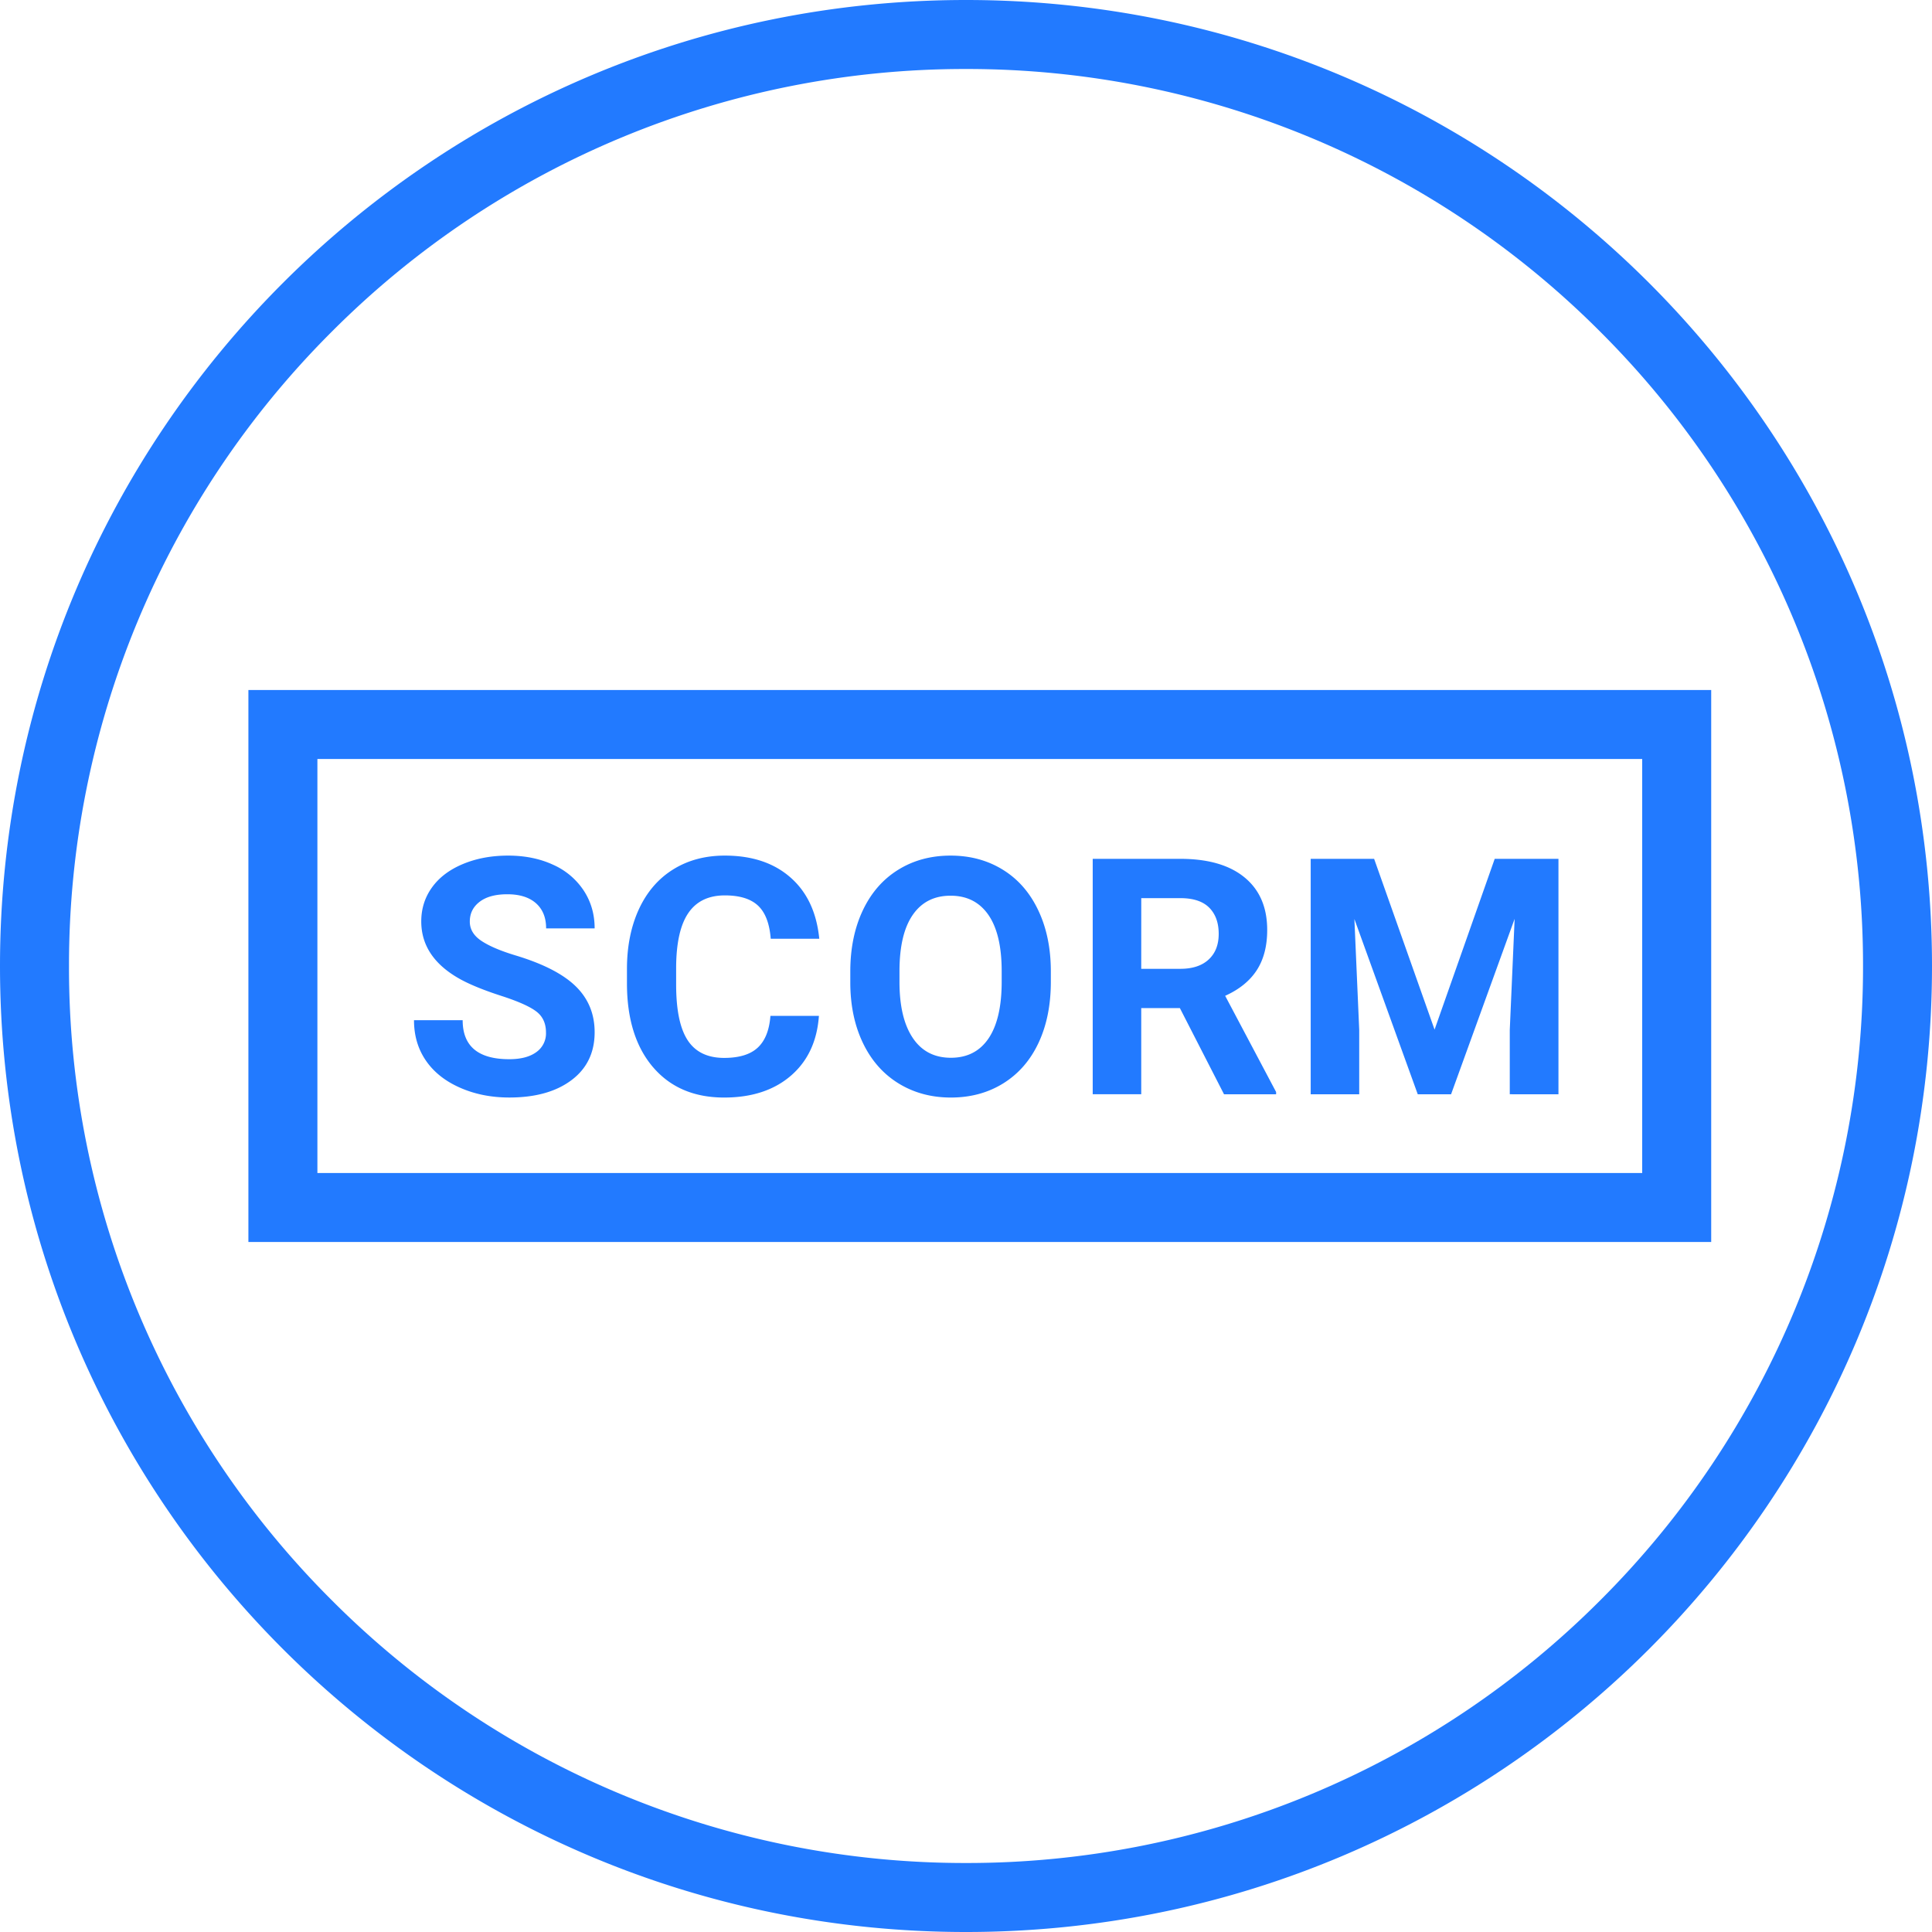 <svg xmlns="http://www.w3.org/2000/svg" width="70" height="70" viewBox="0 0 70 70"><g><g><g><path fill="#227Aff" d="M41.35 32.541h1.41c.474 0 .824.115 1.053.346.228.23.343.546.343.949 0 .395-.121.704-.364.929-.242.224-.584.337-1.025.337h-1.418zm4.886 7.107v-.082L44.39 36.08c.511-.23.893-.54 1.145-.928.252-.39.378-.875.378-1.457 0-.82-.273-1.455-.82-1.904-.547-.45-1.325-.674-2.332-.674h-3.17v8.53h1.758v-3.122h1.4l1.6 3.123zm10.23 0v-8.53h-2.31l-2.179 6.187-2.19-6.188h-2.298v8.531h1.758v-2.331l-.175-4.02 2.296 6.351h1.207l2.303-6.357-.176 4.026v2.33zm-39.808-.243c.54.24 1.137.36 1.793.36.946 0 1.697-.21 2.256-.63.559-.419.838-.999.838-1.736 0-.665-.23-1.219-.686-1.664-.457-.446-1.185-.819-2.185-1.12-.543-.164-.954-.34-1.234-.527-.28-.188-.418-.42-.418-.697 0-.297.118-.536.357-.718.239-.182.572-.272 1.002-.272.445 0 .791.108 1.037.324.246.218.369.52.369.912h1.758c0-.512-.132-.969-.396-1.371a2.58 2.58 0 0 0-1.11-.935c-.476-.22-1.02-.331-1.629-.331-.605 0-1.151.102-1.637.305-.487.203-.86.485-1.12.847-.26.36-.39.772-.39 1.233 0 .887.486 1.592 1.453 2.115.357.191.84.386 1.449.583.609.197 1.03.385 1.264.563.235.177.353.432.353.764a.828.828 0 0 1-.353.712c-.234.17-.56.255-.978.255-1.125 0-1.688-.471-1.688-1.413H15c0 .552.141 1.036.425 1.454.284.418.694.748 1.233.987zm7-.743c.626.735 1.487 1.104 2.58 1.104 1 0 1.806-.265 2.417-.791.612-.527.95-1.25 1.016-2.168h-1.757c-.039.519-.193.903-.46 1.151s-.673.372-1.216.372c-.602 0-1.042-.213-1.321-.638-.28-.426-.419-1.1-.419-2.022v-.644c.007-.883.157-1.535.448-1.954.29-.42.73-.63 1.316-.63.539 0 .94.124 1.203.371.265.248.417.648.46 1.199h1.759c-.095-.954-.442-1.693-1.044-2.22-.601-.528-1.394-.792-2.378-.792-.711 0-1.336.167-1.872.501-.538.334-.95.814-1.24 1.438-.288.625-.434 1.348-.434 2.169v.521c0 1.285.315 2.296.941 3.033zm10.783-6.209c.594 0 1.05.232 1.372.697.32.465.48 1.144.48 2.04v.415c-.004.887-.165 1.562-.48 2.025-.317.463-.77.695-1.36.695-.602 0-1.063-.241-1.383-.721-.321-.48-.48-1.157-.48-2.028v-.416c.004-.887.165-1.559.486-2.019.32-.459.775-.688 1.365-.688zm-1.881 6.803c.555.34 1.186.51 1.892.51.715 0 1.35-.172 1.902-.516.552-.344.977-.832 1.274-1.465.297-.633.446-1.37.446-2.21v-.38c0-.836-.152-1.573-.455-2.211-.302-.64-.73-1.13-1.282-1.471-.553-.342-1.185-.513-1.896-.513-.71 0-1.343.17-1.896.513-.553.342-.98.831-1.283 1.47-.302.639-.454 1.378-.454 2.218v.422c.004.82.158 1.546.463 2.177.304.63.735 1.116 1.289 1.456zM11.5 27.5h48v15h-48zM62 45V25H9v20zM35 2.5a32.399 32.399 0 0 1 22.98 9.519A32.394 32.394 0 0 1 67.501 35a32.396 32.396 0 0 1-9.519 22.98 32.398 32.398 0 0 1-22.98 9.52 32.387 32.387 0 0 1-22.98-9.519A32.402 32.402 0 0 1 5.051 47.65 32.295 32.295 0 0 1 2.5 35a32.401 32.401 0 0 1 9.519-22.98A32.388 32.388 0 0 1 35 2.5zM35 70c19.33 0 35-15.67 35-35S54.33 0 35 0 0 15.67 0 35s15.67 35 35 35z"/></g></g></g></svg>
